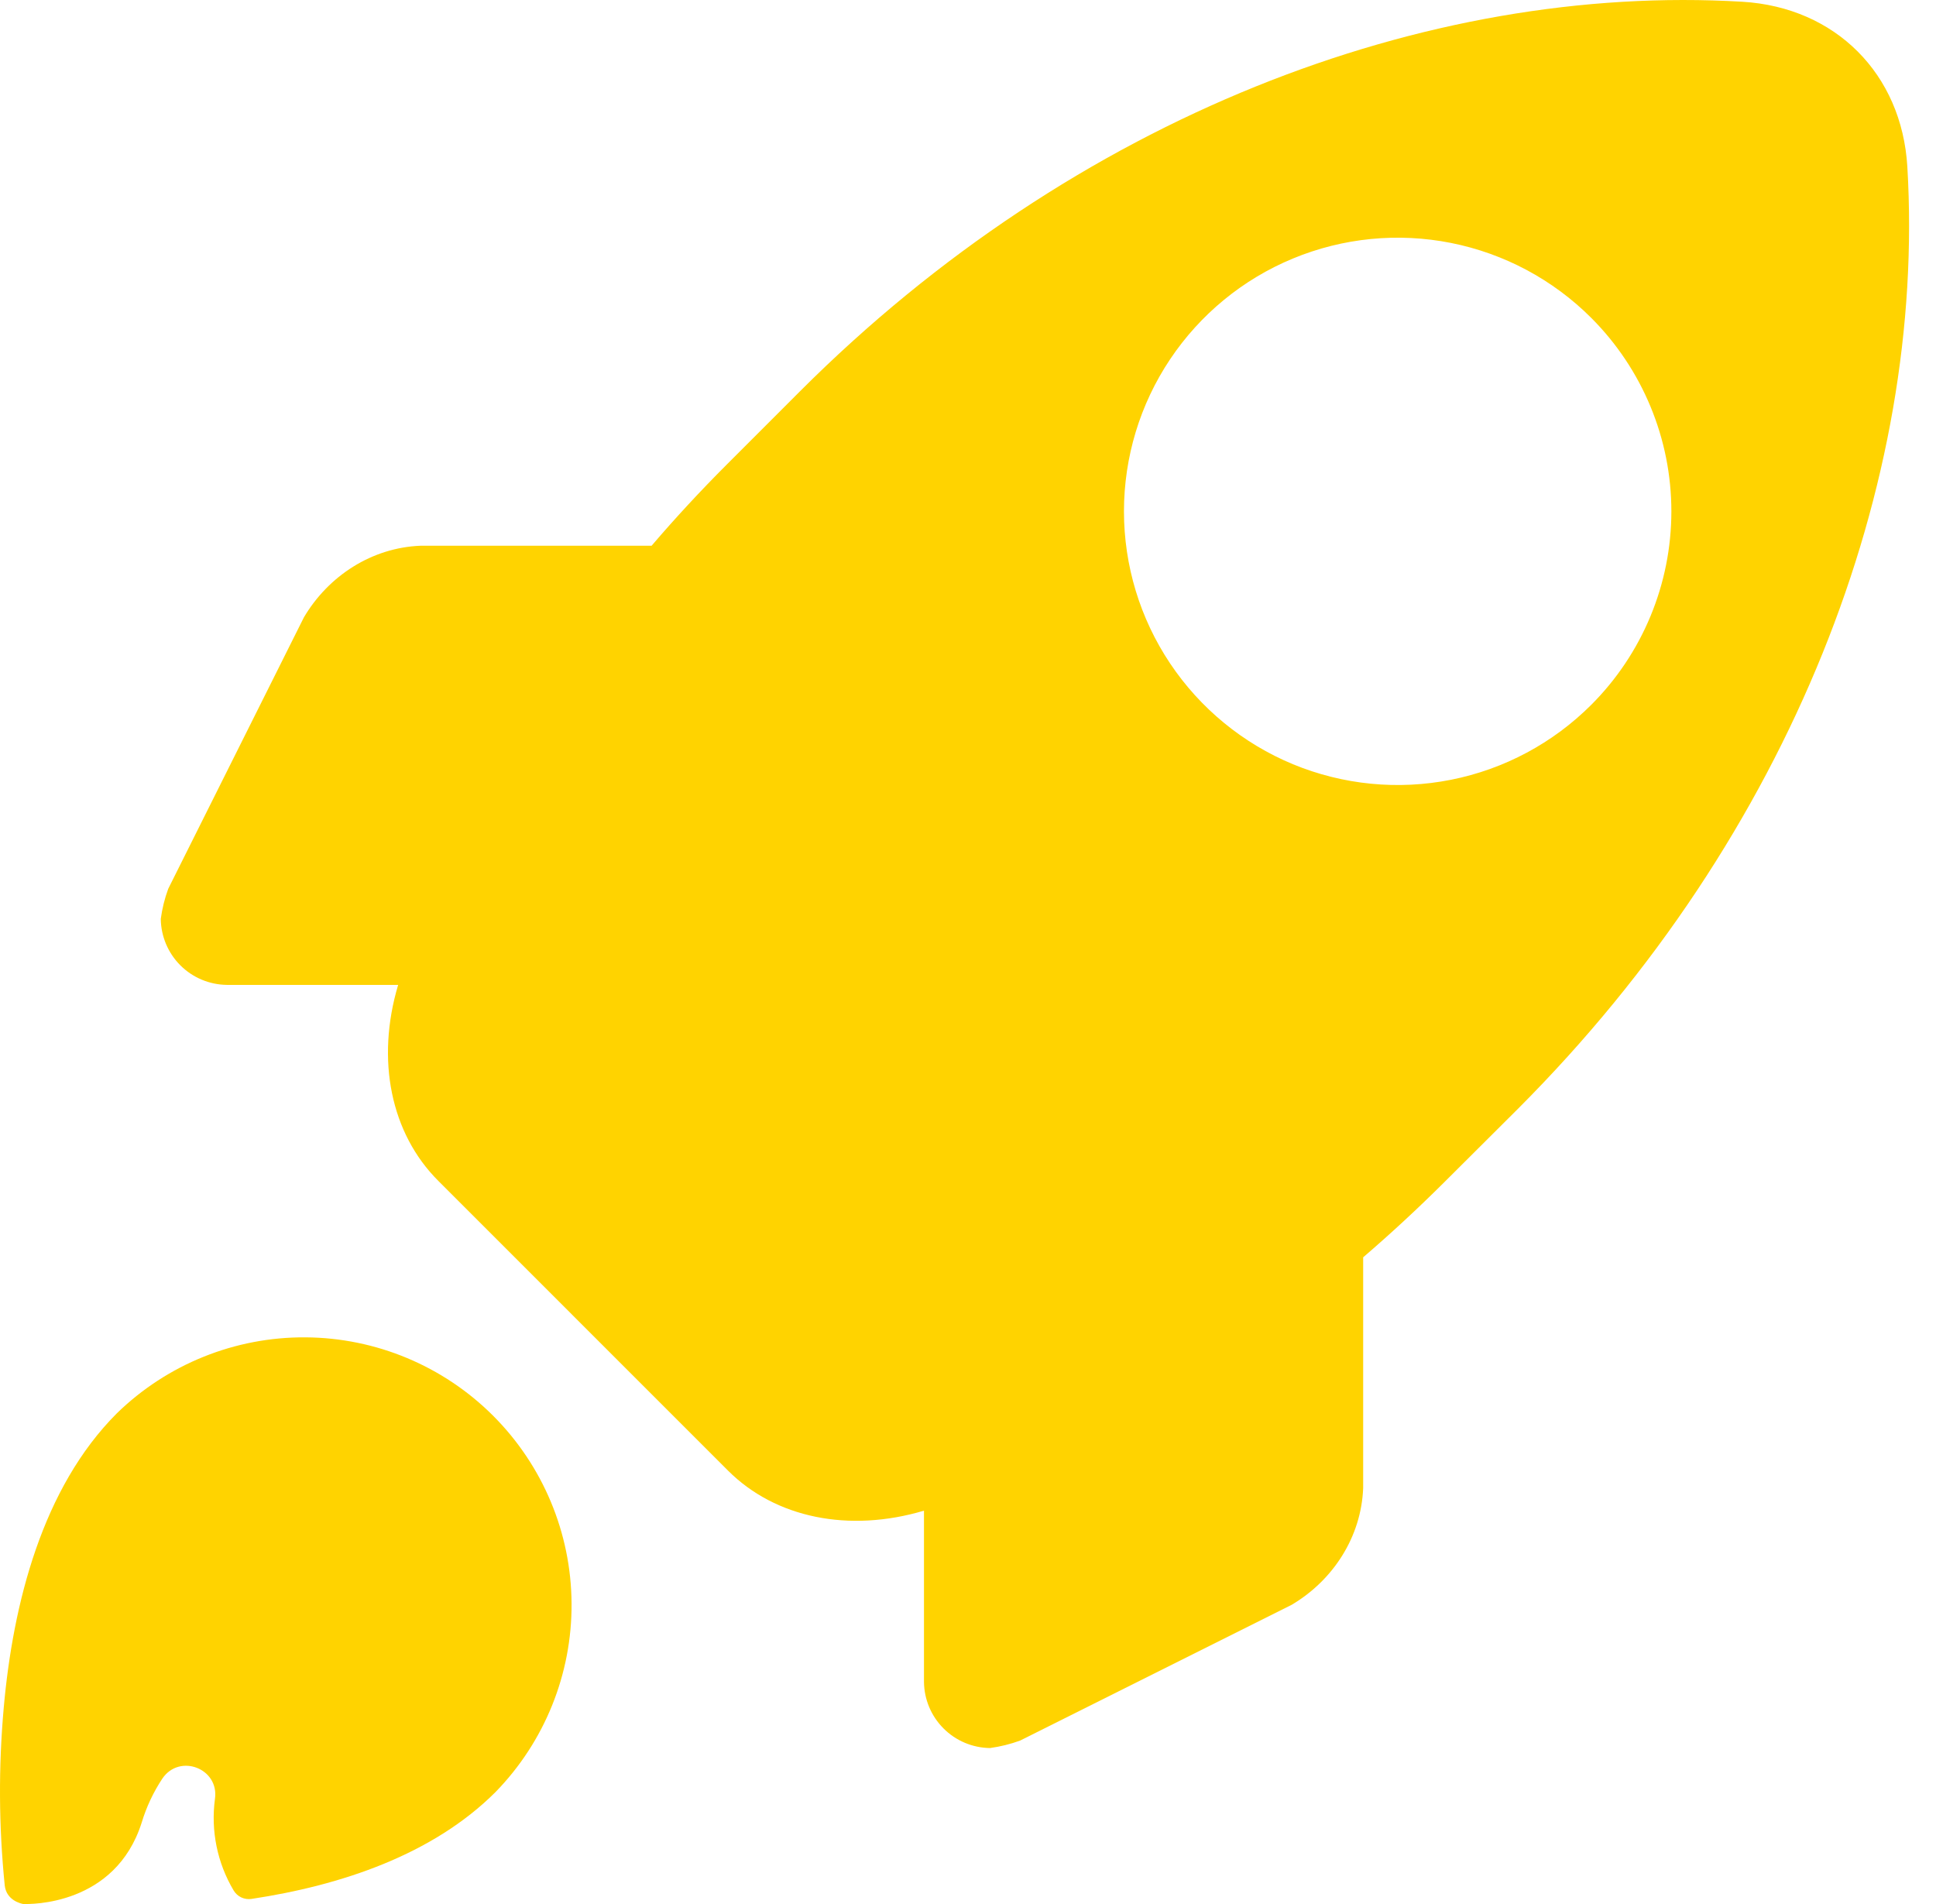 <svg width="61" height="60" viewBox="0 0 61 60" fill="none" xmlns="http://www.w3.org/2000/svg">
<path d="M15.615 56.47C17.164 54.88 18.024 52.745 18.009 50.526C17.995 48.307 17.107 46.184 15.538 44.614C13.969 43.045 11.845 42.157 9.627 42.143C7.408 42.128 5.272 42.988 3.683 44.536C1.335 46.884 0.411 50.524 0.118 53.811C-0.049 55.675 -0.039 57.55 0.149 59.412C0.2 59.881 0.648 59.983 0.726 59.999H0.748C0.937 60.006 3.634 60.059 4.465 57.432C4.613 56.942 4.832 56.476 5.115 56.048C5.659 55.246 6.911 55.729 6.773 56.688C6.638 57.688 6.845 58.704 7.36 59.571C7.417 59.667 7.501 59.744 7.602 59.792C7.703 59.84 7.816 59.856 7.927 59.839C10.745 59.414 13.637 58.448 15.615 56.47Z" fill="#FFD300"/>
<path d="M60.097 5.253C59.922 2.324 57.829 0.23 54.898 0.055C44.947 -0.538 33.854 3.682 25.206 12.331L22.9 14.638C22.069 15.469 21.279 16.322 20.531 17.197H13.258C11.714 17.256 10.349 18.147 9.576 19.453L5.301 28.007C5.188 28.314 5.109 28.633 5.066 28.957C5.073 29.506 5.294 30.031 5.682 30.419C6.071 30.808 6.596 31.029 7.145 31.036H12.545C11.841 33.395 12.31 35.715 13.811 37.213L22.936 46.34C24.434 47.839 26.754 48.306 29.113 47.605V53.005C29.12 53.555 29.341 54.08 29.73 54.468C30.118 54.857 30.643 55.078 31.193 55.085C31.517 55.041 31.835 54.962 32.142 54.85L40.694 50.574C42 49.803 42.891 48.436 42.951 46.893V39.621C43.823 38.872 44.676 38.082 45.509 37.252L47.824 34.945C56.469 26.295 60.69 15.211 60.097 5.253ZM50.136 22.212C48.93 23.418 47.393 24.24 45.72 24.572C44.047 24.905 42.313 24.734 40.737 24.082C39.162 23.429 37.815 22.323 36.867 20.905C35.919 19.487 35.414 17.82 35.414 16.114C35.414 14.409 35.919 12.741 36.867 11.323C37.815 9.905 39.162 8.799 40.737 8.147C42.313 7.494 44.047 7.323 45.72 7.656C47.393 7.989 48.93 8.81 50.136 10.016C50.937 10.817 51.572 11.768 52.005 12.814C52.439 13.86 52.662 14.982 52.662 16.114C52.662 17.247 52.439 18.368 52.005 19.415C51.572 20.461 50.937 21.412 50.136 22.212Z" fill="#FFD300"/>
</svg>

